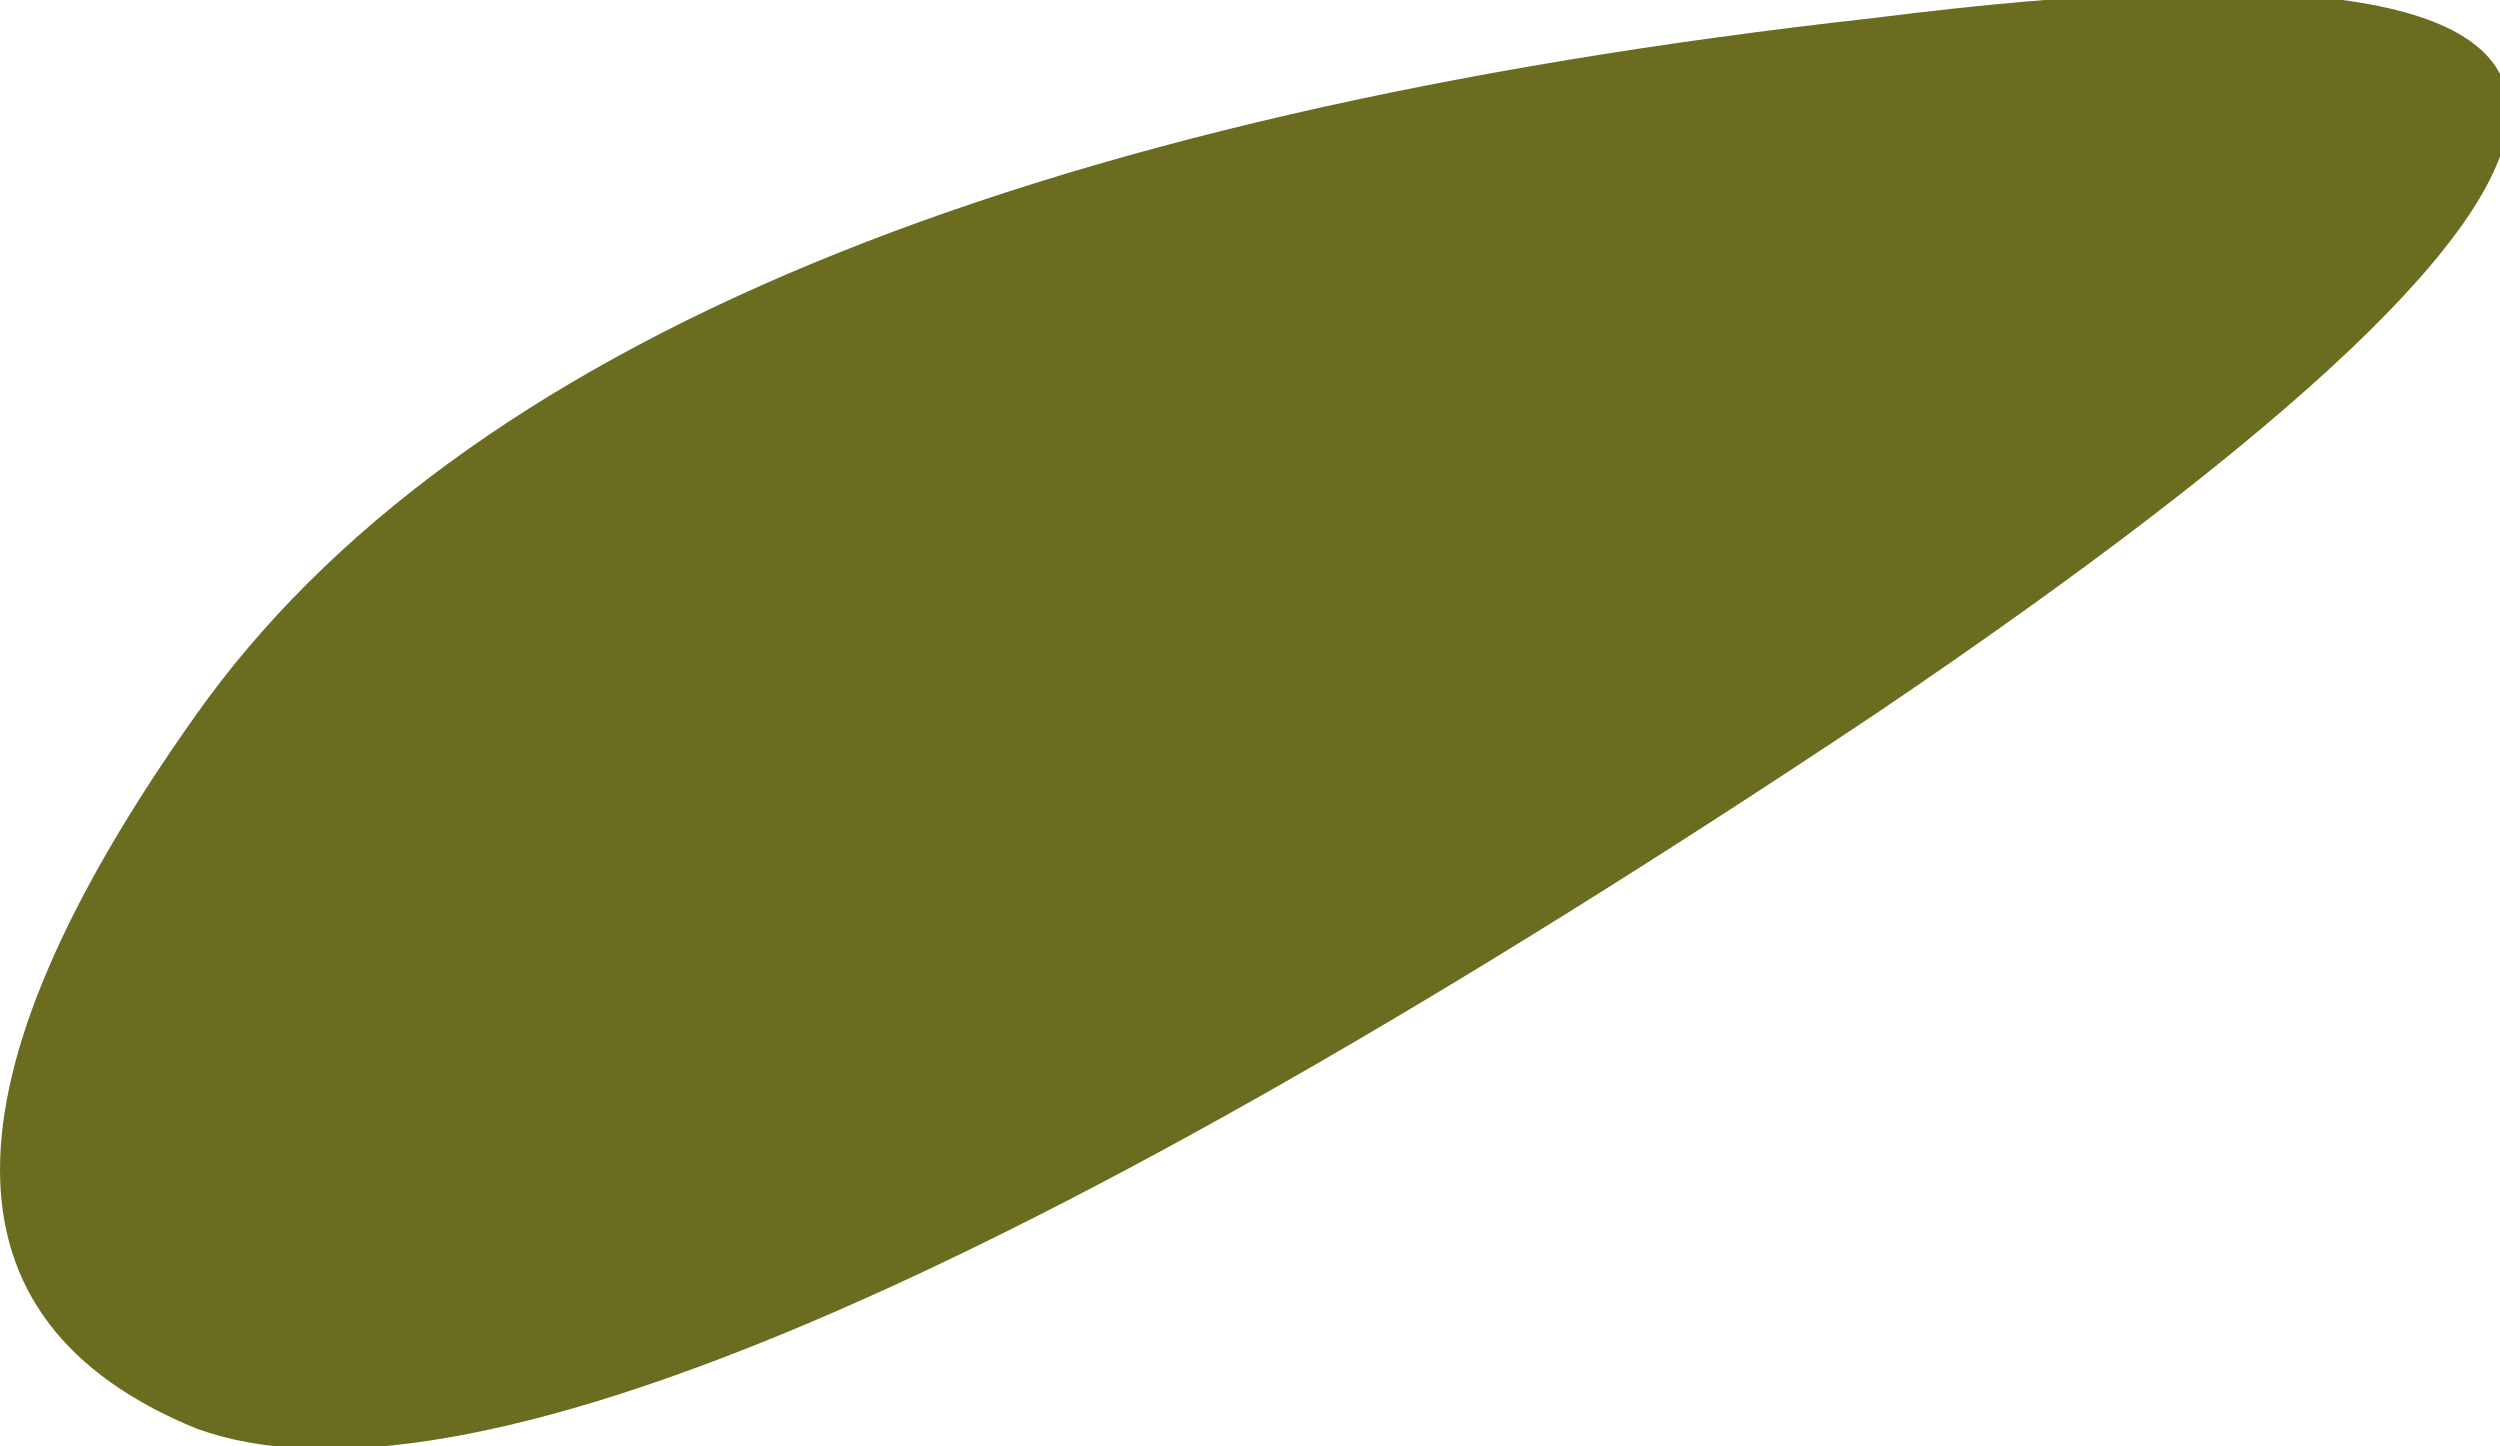 <?xml version="1.0" encoding="UTF-8" standalone="no"?>
<svg xmlns:xlink="http://www.w3.org/1999/xlink" height="4.05px" width="7.0px" xmlns="http://www.w3.org/2000/svg">
  <g transform="matrix(1.0, 0.0, 0.0, 1.0, -9.1, -0.2)">
    <path d="M14.35 0.25 Q17.9 -0.2 14.35 2.2 10.75 4.6 9.65 4.2 8.55 3.75 9.65 2.2 10.75 0.65 14.35 0.25" fill="#6a6d1f" fill-rule="evenodd" stroke="none"/>
  </g>
</svg>
